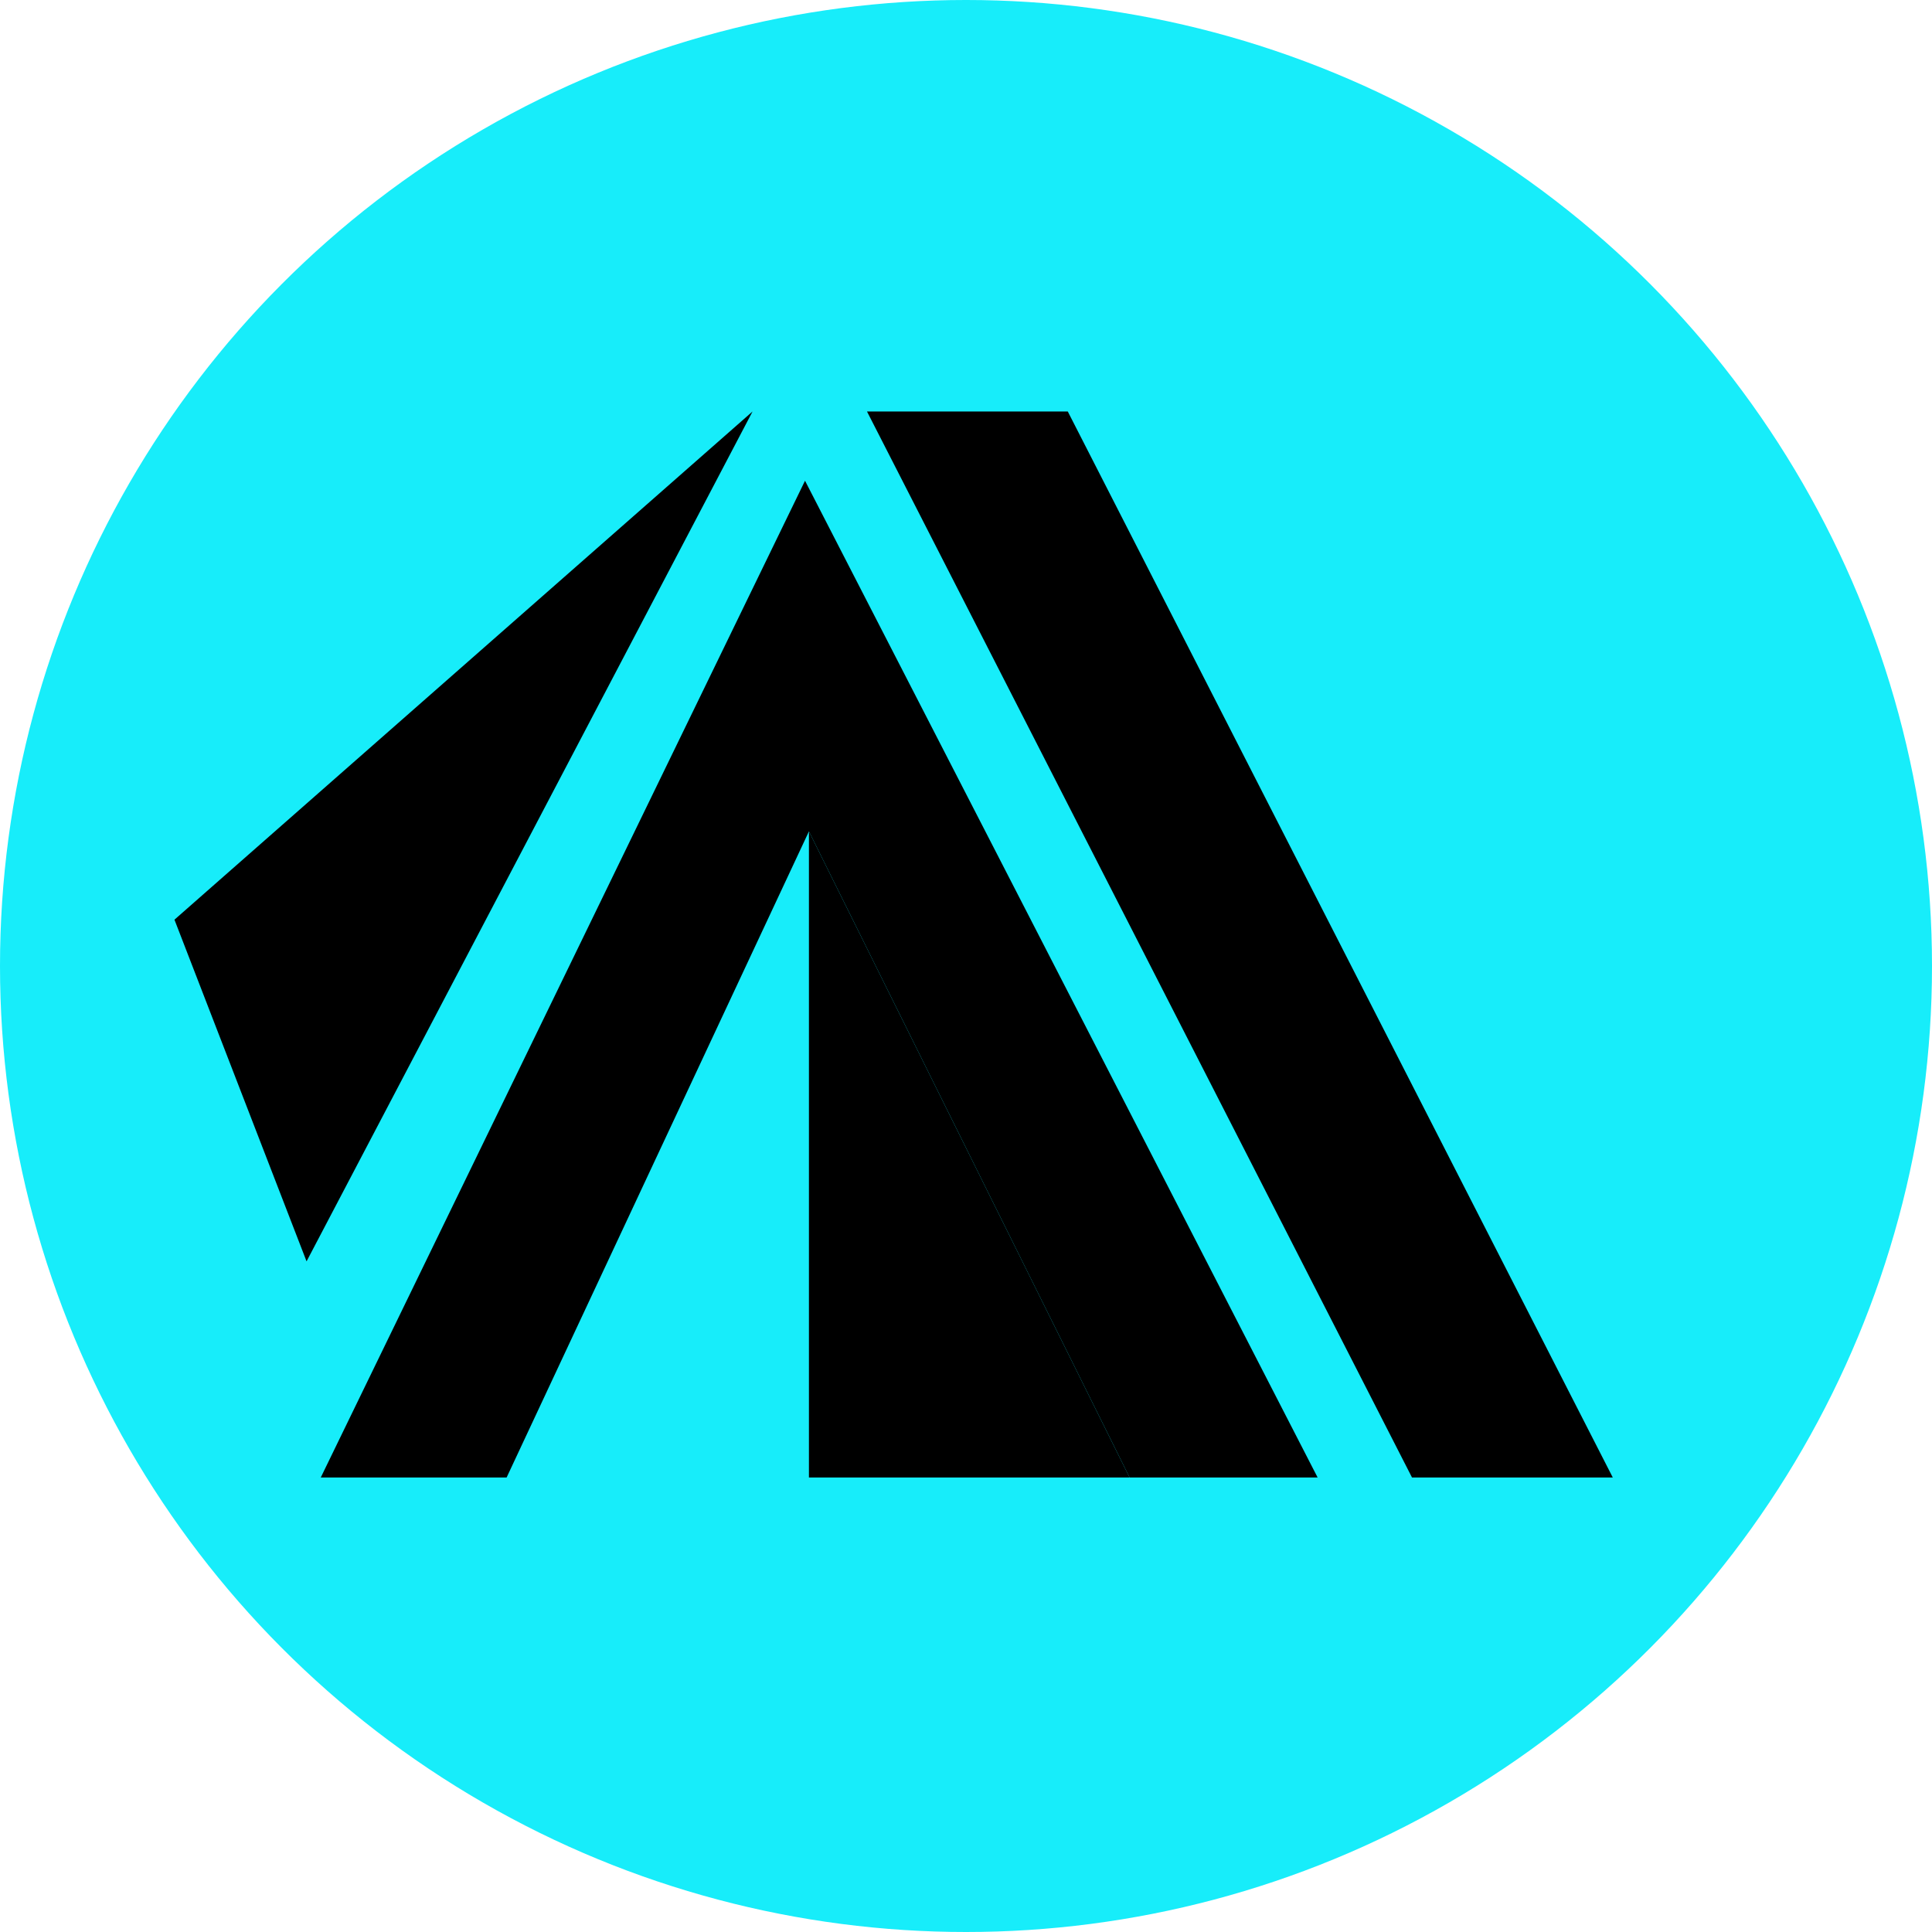 <svg xmlns="http://www.w3.org/2000/svg" id="a" viewBox="0 0 400 400"><circle cx="200" cy="200" r="200" fill="#17edfa"></circle><polygon points="292.34 305.9 179.5 85.19 221.07 85.19 333.91 305.9 292.34 305.9"></polygon><polygon points="233.87 305.9 167.48 172.13 104.89 305.9 66.41 305.9 166.67 99.53 272.8 305.9 233.87 305.9"></polygon><polygon points="233.87 305.9 167.48 305.9 167.48 172.13 233.87 305.9"></polygon><polygon points="63.47 261.15 36.12 190.41 155.81 85.19 63.47 261.15"></polygon></svg>